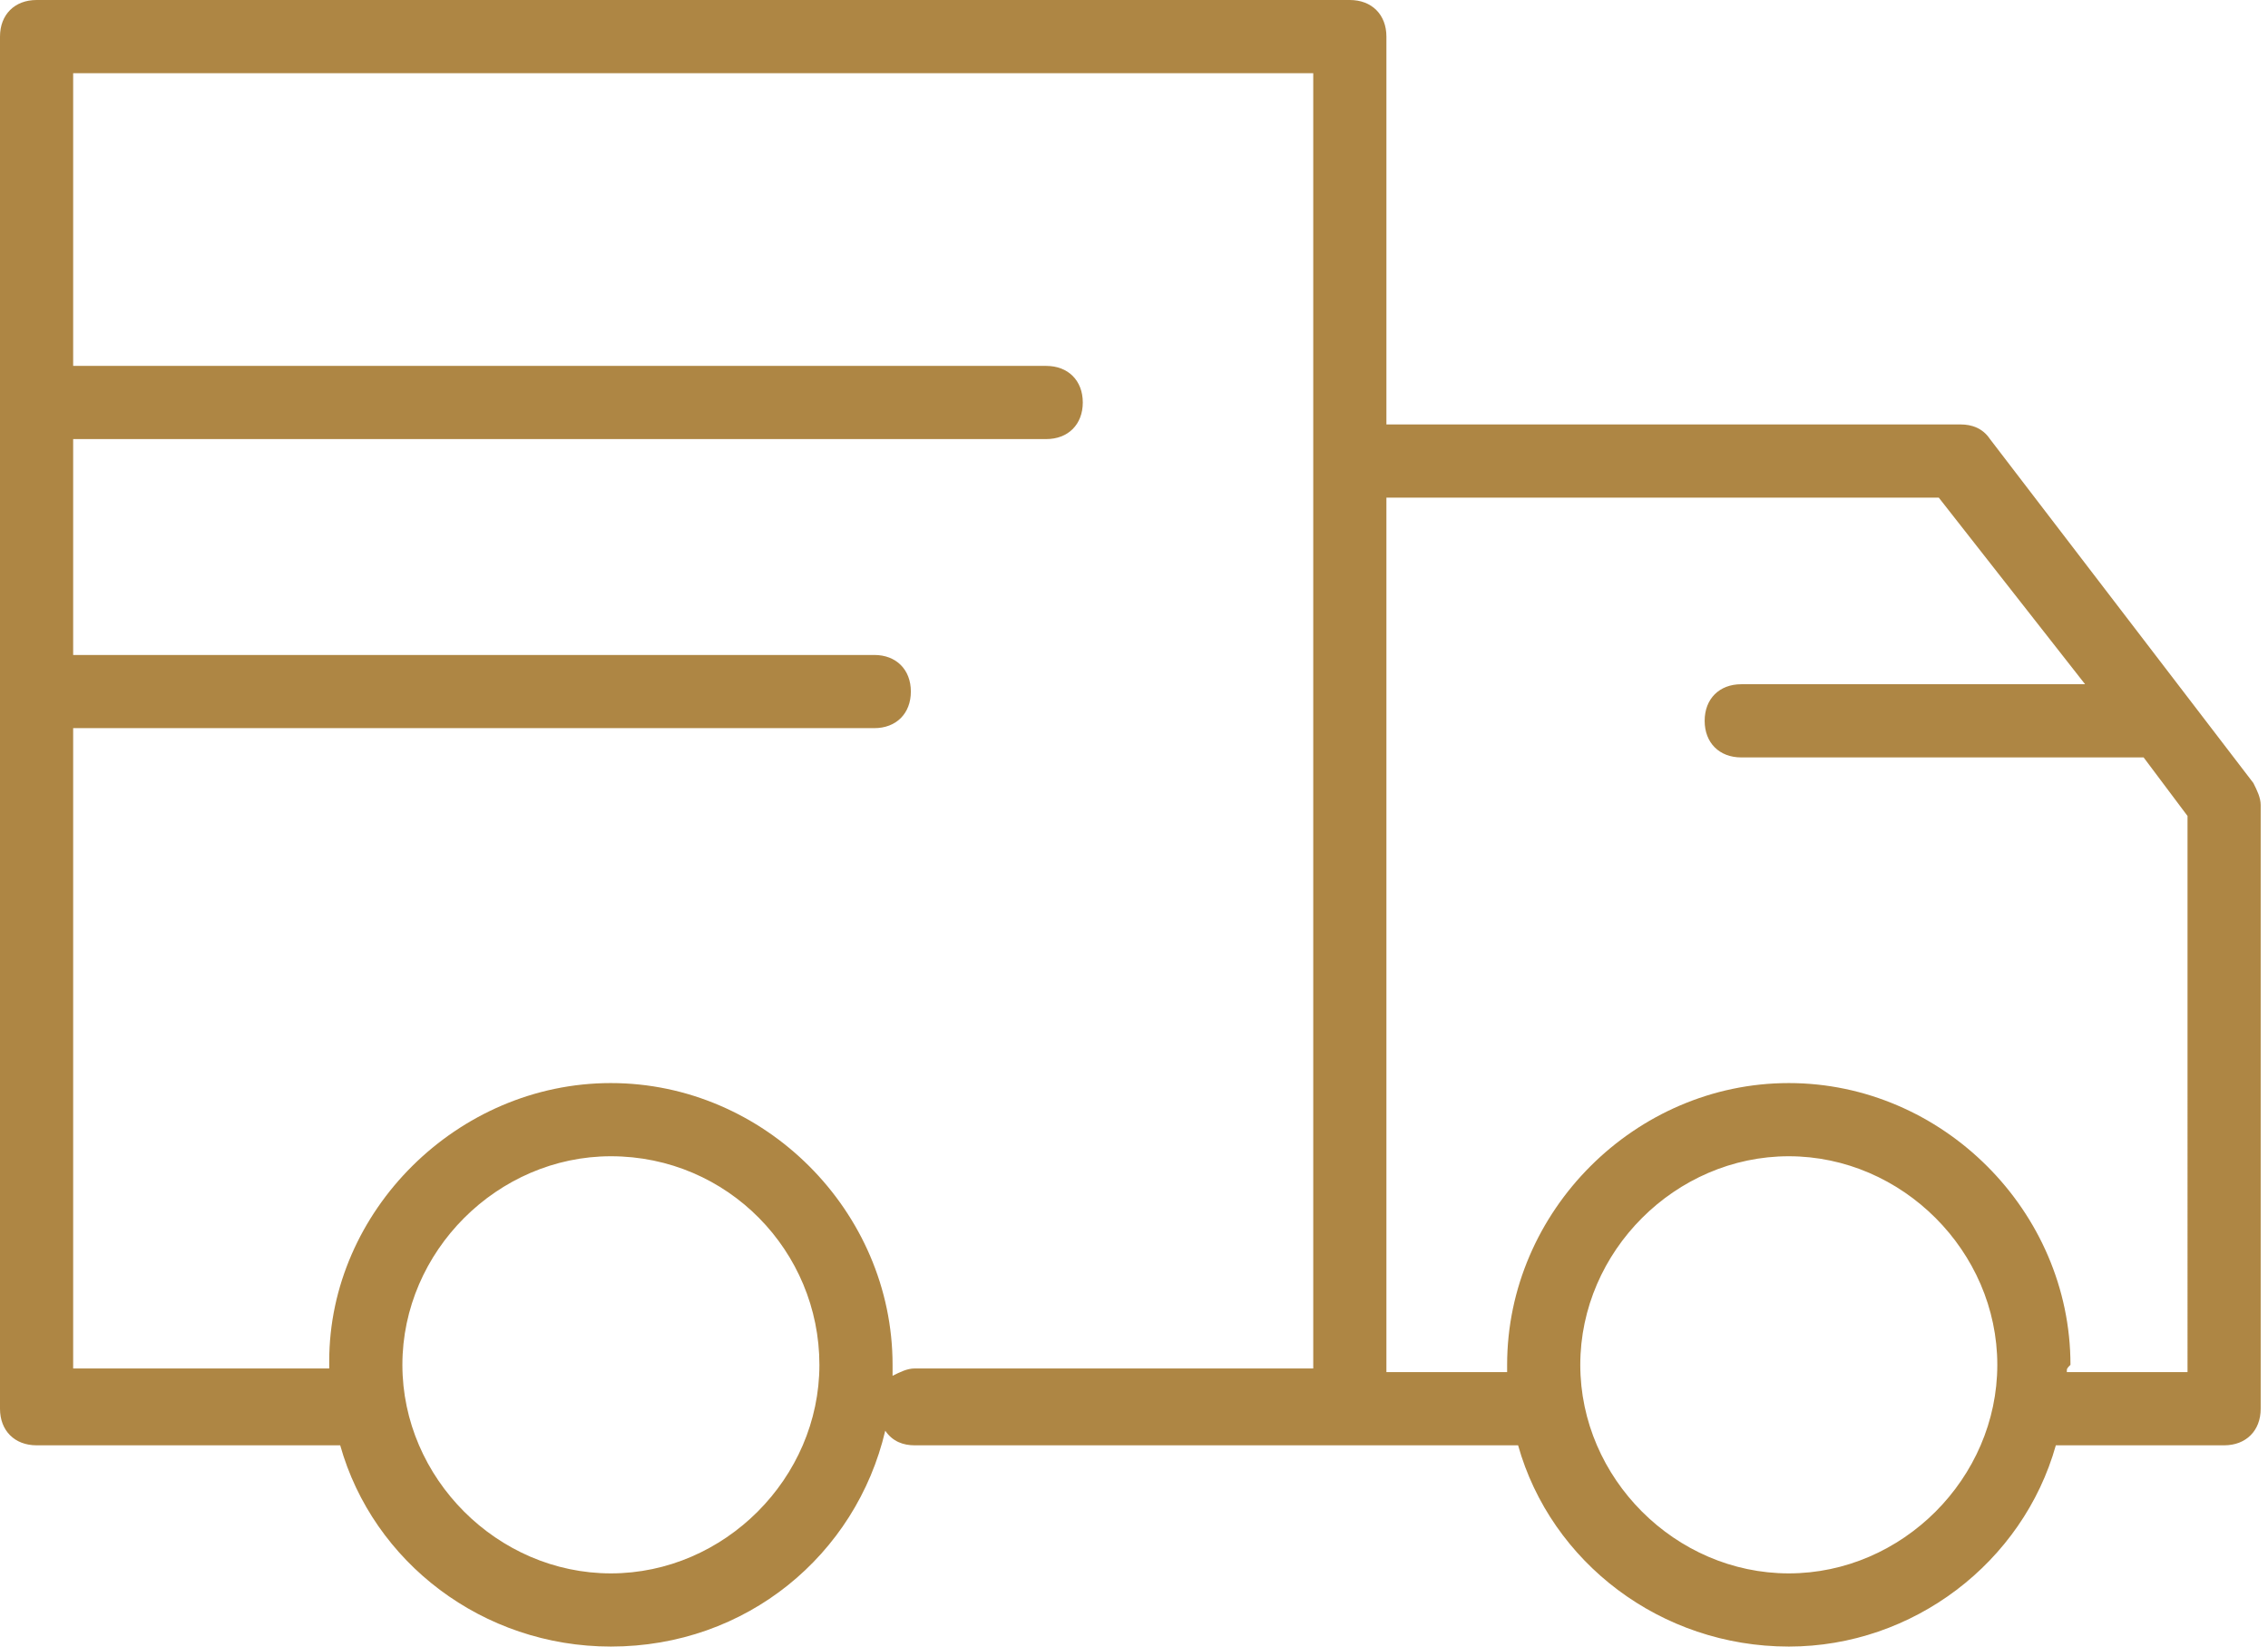 <svg xmlns="http://www.w3.org/2000/svg" width="62" height="45" fill="none"><path fill="#AE8644" d="M48.9 45c-3.5 0-6.5-2.3-7.4-5.5H25c-.3 0-.6-.1-.8-.4-.8 3.4-3.8 5.9-7.5 5.9-3.5 0-6.5-2.3-7.4-5.5H1c-.6 0-1-.4-1-1V1c0-.6.4-1 1-1h35.9c.6 0 1 .4 1 1v10.6h15.7c.3 0 .6.1.8.4l7.2 9.4c.1.2.2.4.2.6v16.5c0 .6-.4 1-1 1h-4.6c-.9 3.2-3.9 5.5-7.3 5.5Zm0-13.4c-3.1 0-5.7 2.6-5.7 5.7s2.6 5.7 5.7 5.7 5.7-2.6 5.7-5.7-2.6-5.7-5.7-5.7Zm-32.2 0c-3.1 0-5.7 2.6-5.7 5.7s2.6 5.7 5.7 5.7 5.7-2.6 5.7-5.7-2.5-5.7-5.7-5.7Zm0-2c4.2 0 7.7 3.5 7.7 7.7v.3c.2-.1.4-.2.6-.2h10.9V2H2v8h26.6c.6 0 1 .4 1 1s-.4 1-1 1H2v5.9h21.9c.6 0 1 .4 1 1s-.4 1-1 1H2v17.5h7v-.2c0-4.1 3.5-7.6 7.7-7.6Zm39.8 7.9h3.3V22.3l-1.2-1.6h-11c-.6 0-1-.4-1-1s.4-1 1-1H57l-4-5.1H37.9v23.9h3.3v-.2c0-4.2 3.5-7.7 7.7-7.7s7.7 3.5 7.7 7.7c-.1.1-.1.1-.1.2Z"/></svg>